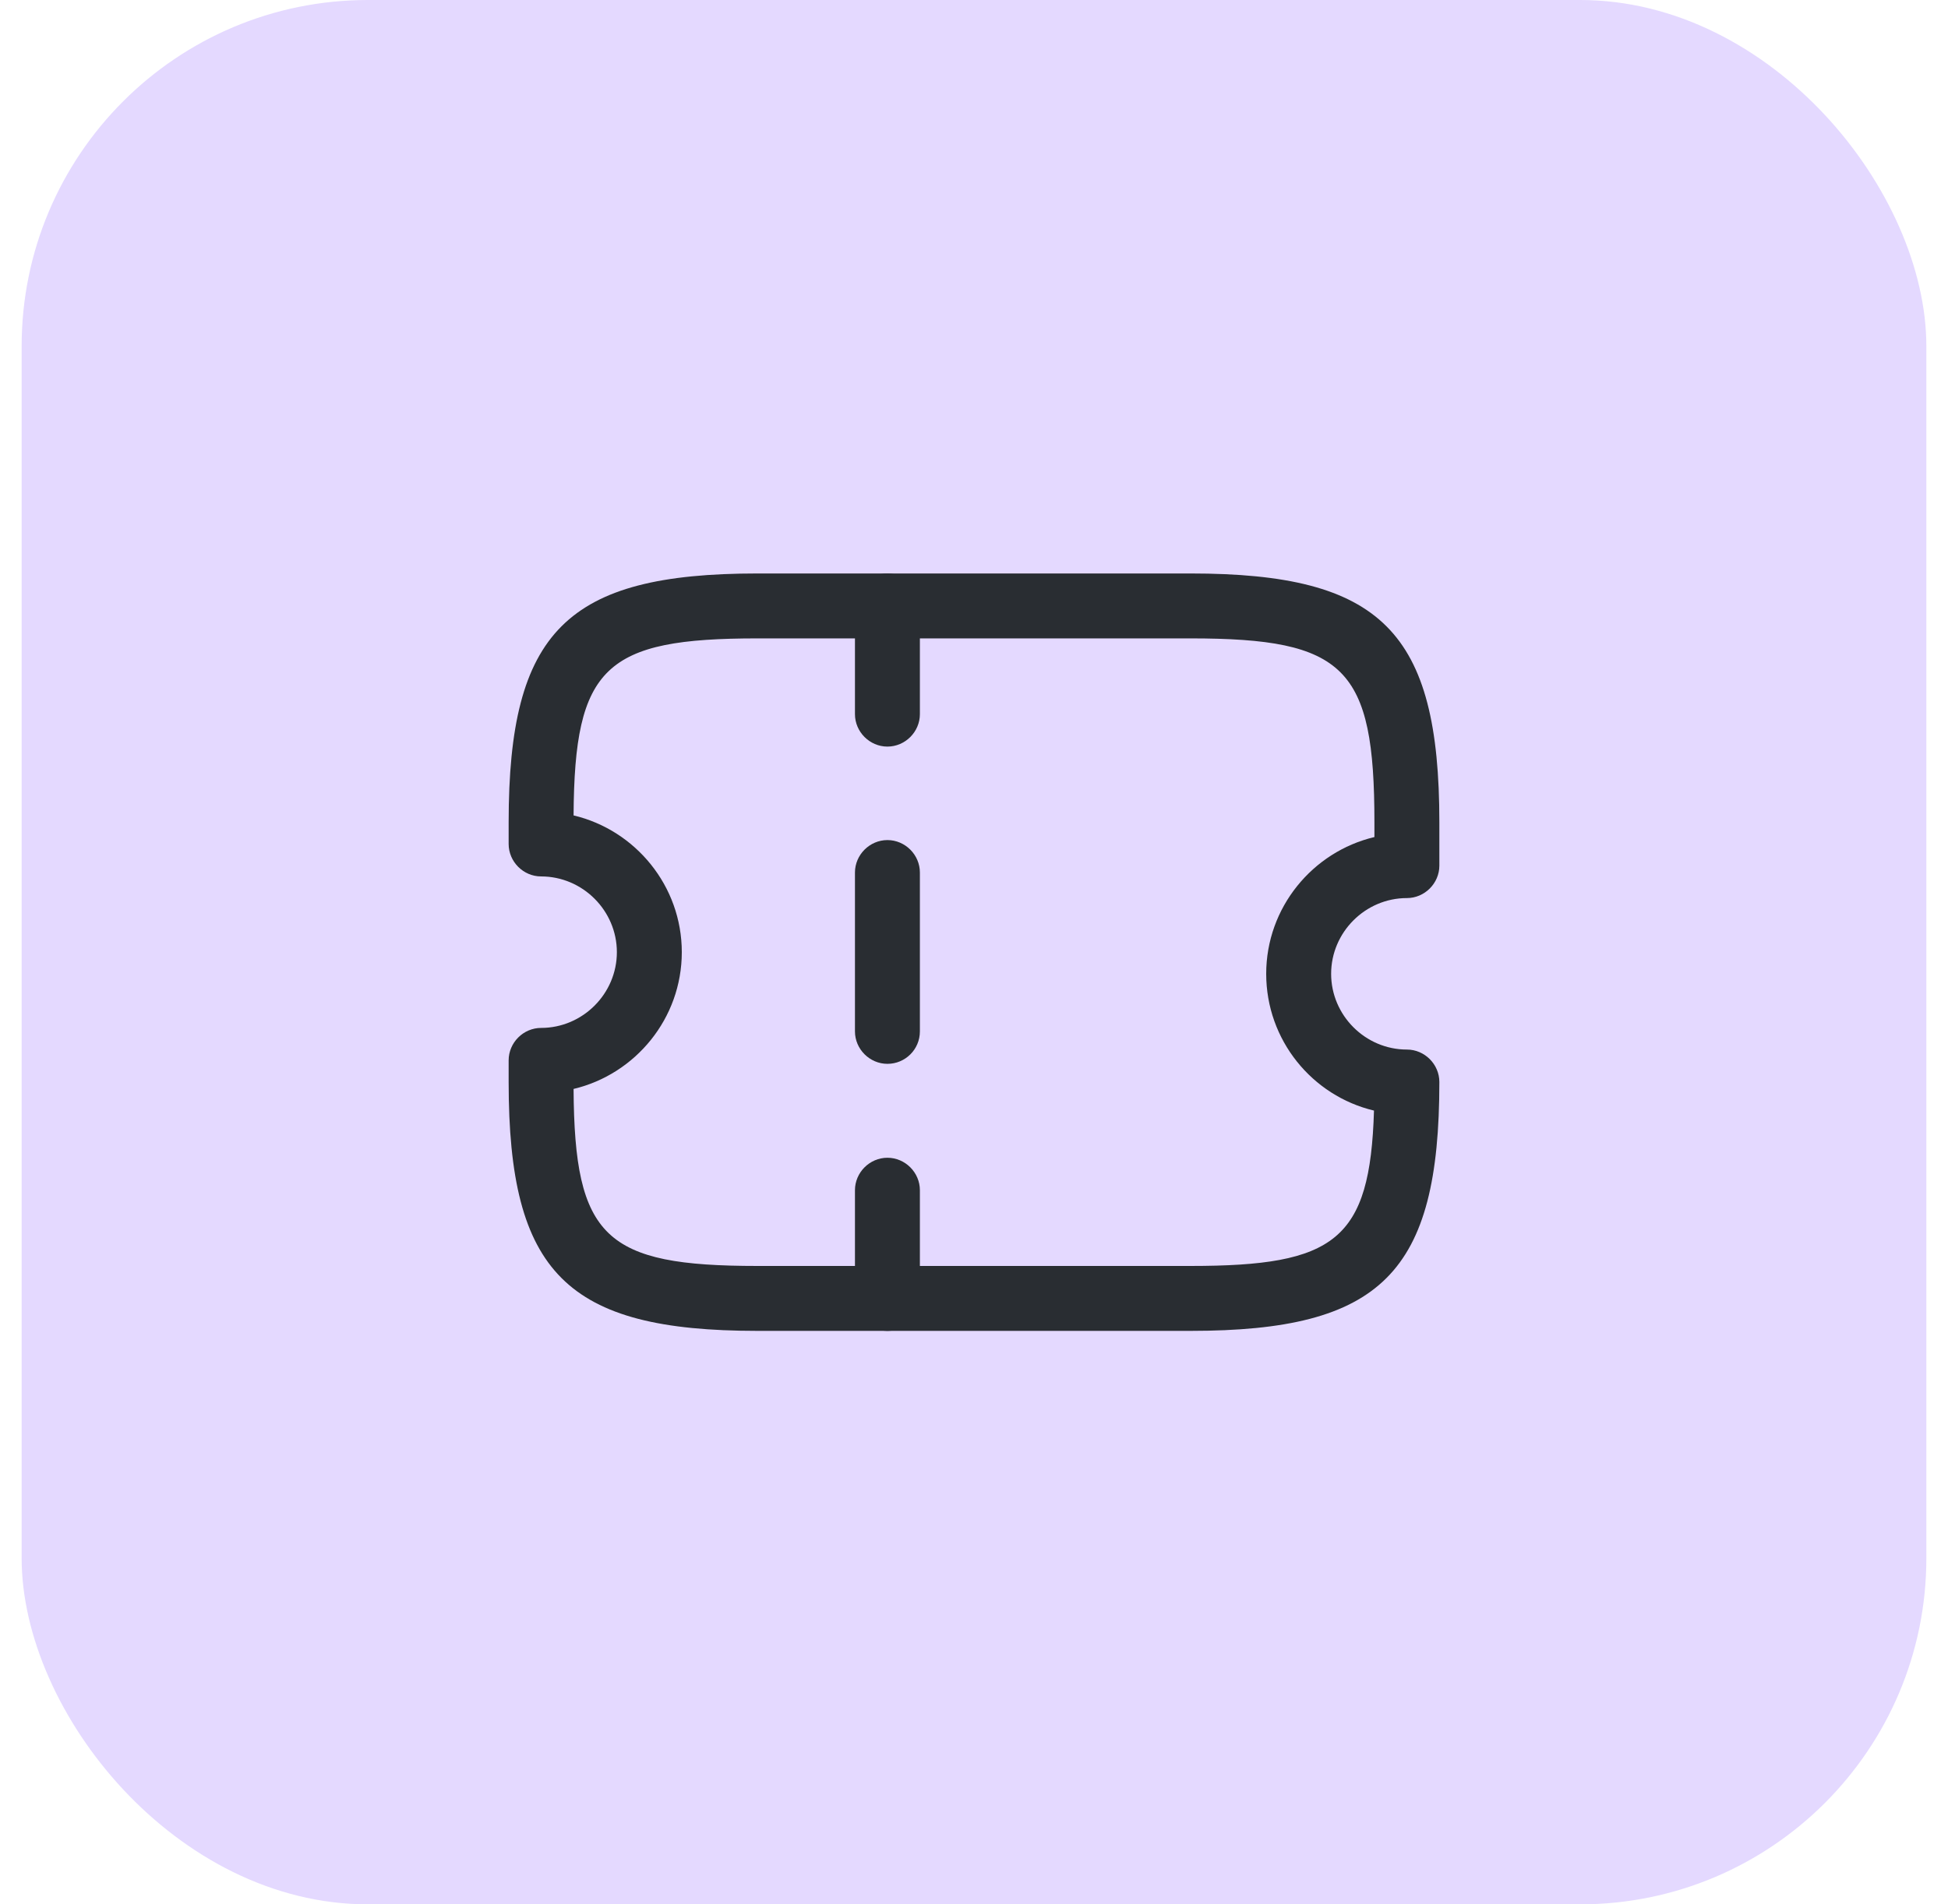 <svg width="45" height="44" viewBox="0 0 45 44" fill="none" xmlns="http://www.w3.org/2000/svg">
<rect x="0.5" width="44" height="44" rx="8" fill="#E4D9FF"/>
<path d="M27.5 30.75H17.5C13.09 30.75 11.75 29.41 11.75 25V24.5C11.75 24.09 12.09 23.75 12.5 23.75C13.46 23.75 14.25 22.96 14.25 22C14.25 21.04 13.46 20.25 12.5 20.25C12.09 20.25 11.75 19.91 11.75 19.5V19C11.75 14.59 13.09 13.25 17.5 13.25H27.5C31.91 13.25 33.25 14.59 33.25 19V20C33.25 20.41 32.91 20.75 32.5 20.75C31.54 20.75 30.75 21.54 30.75 22.5C30.75 23.46 31.54 24.25 32.5 24.25C32.91 24.25 33.25 24.59 33.25 25C33.25 29.41 31.91 30.75 27.5 30.75ZM13.25 25.16C13.27 28.6 13.98 29.25 17.5 29.25H27.5C30.84 29.25 31.65 28.66 31.74 25.66C30.31 25.32 29.25 24.03 29.25 22.5C29.25 20.97 30.32 19.68 31.75 19.34V19C31.75 15.43 31.08 14.75 27.5 14.75H17.5C13.98 14.75 13.27 15.4 13.25 18.84C14.68 19.18 15.75 20.47 15.75 22C15.75 23.53 14.68 24.82 13.25 25.16Z" fill="#292D32"/>
<path d="M20.5 17.25C20.09 17.25 19.75 16.91 19.75 16.5V14C19.75 13.59 20.09 13.25 20.5 13.25C20.91 13.25 21.25 13.59 21.25 14V16.5C21.25 16.91 20.91 17.25 20.5 17.25Z" fill="#292D32"/>
<path d="M20.5 24.58C20.09 24.58 19.75 24.24 19.75 23.83V20.16C19.75 19.75 20.09 19.41 20.5 19.41C20.91 19.41 21.25 19.75 21.25 20.16V23.83C21.25 24.25 20.91 24.58 20.5 24.58Z" fill="#292D32"/>
<path d="M20.5 30.75C20.09 30.75 19.75 30.41 19.75 30V27.5C19.75 27.09 20.09 26.75 20.5 26.75C20.91 26.75 21.25 27.09 21.25 27.5V30C21.25 30.41 20.91 30.75 20.5 30.75Z" fill="#292D32"/>
</svg>
